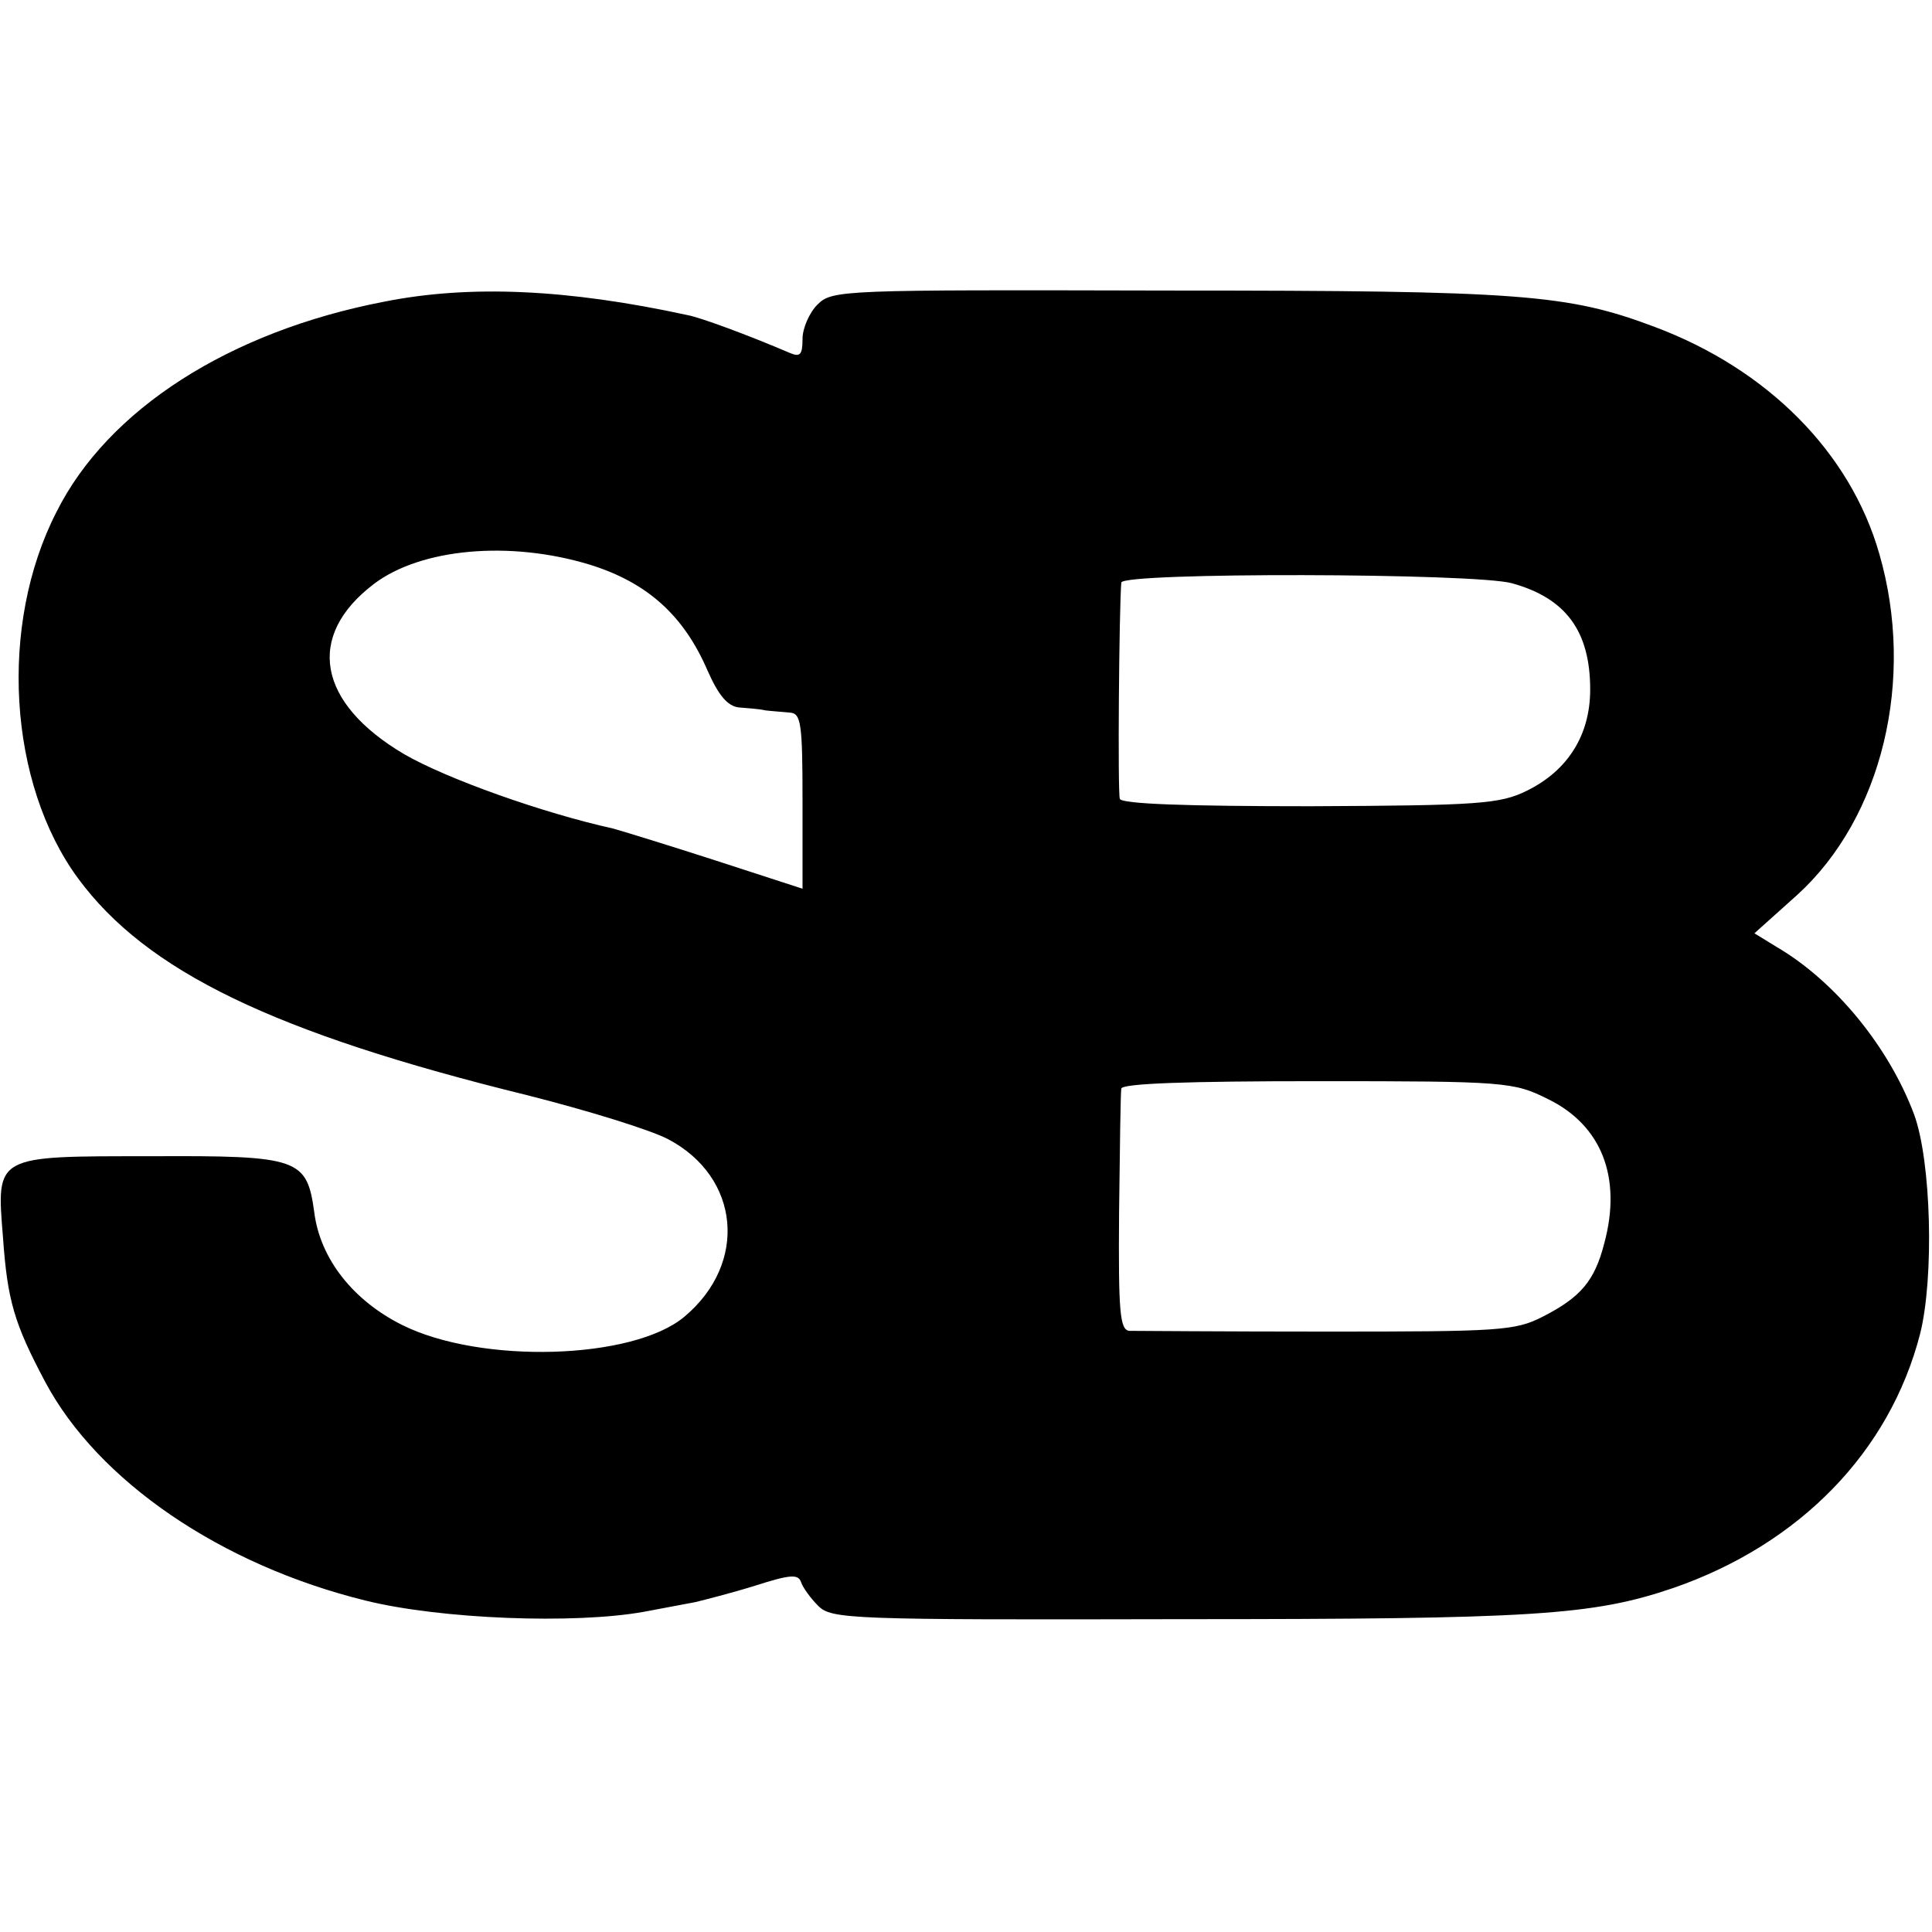 <?xml version="1.0" standalone="no"?>
<!DOCTYPE svg PUBLIC "-//W3C//DTD SVG 20010904//EN"
 "http://www.w3.org/TR/2001/REC-SVG-20010904/DTD/svg10.dtd">
<svg version="1.0" xmlns="http://www.w3.org/2000/svg"
 width="260pt" height="260pt" viewBox="0 0 260 260"
 preserveAspectRatio="xMidYMid meet">
<g transform="translate(0,260) scale(0.1,-0.1)"
fill="#000000" stroke="none">
<path d="M517 2194 c-208 -40 -372 -145 -441 -283 -78 -152 -65 -365 29 -493
92 -125 263 -208 605 -292 79 -20 164 -46 189 -59 97 -51 108 -167 22 -239
-69 -58 -274 -64 -380 -11 -66 33 -110 89 -118 151 -10 73 -20 77 -220 76
-210 0 -208 2 -199 -109 6 -85 15 -116 57 -195 71 -133 236 -246 431 -294 101
-25 281 -32 375 -15 26 5 58 11 69 13 12 3 48 12 80 22 47 15 58 16 62 5 2 -7
13 -22 23 -32 18 -18 41 -19 487 -18 477 0 555 5 664 42 170 59 291 183 332
342 19 76 15 232 -8 295 -34 91 -106 179 -184 225 l-31 19 58 52 c114 104 159
290 110 459 -39 136 -150 248 -302 305 -117 44 -178 49 -654 49 -441 1 -453 1
-473 -19 -11 -11 -20 -32 -20 -46 0 -21 -3 -25 -17 -19 -56 24 -121 48 -138
51 -161 35 -293 41 -408 18z m277 -354 c77 -24 126 -68 158 -142 15 -34 27
-48 42 -50 11 -1 28 -2 36 -4 8 -1 23 -2 33 -3 15 -1 17 -14 17 -119 l0 -118
-117 38 c-65 21 -127 40 -138 43 -95 21 -224 67 -281 100 -117 69 -133 159
-41 229 63 48 183 59 291 26z m1241 -25 c72 -20 105 -64 105 -143 0 -61 -30
-109 -85 -136 -36 -18 -65 -20 -292 -21 -165 0 -254 3 -256 10 -3 8 -1 256 2
291 1 14 477 13 526 -1z m48 -694 c72 -35 100 -105 76 -194 -13 -51 -32 -73
-83 -99 -37 -19 -59 -20 -290 -20 -138 0 -258 1 -266 1 -13 1 -15 25 -14 159
1 86 2 162 3 167 1 7 91 10 264 10 253 0 264 -1 310 -24z"/>
</g>
</svg>
